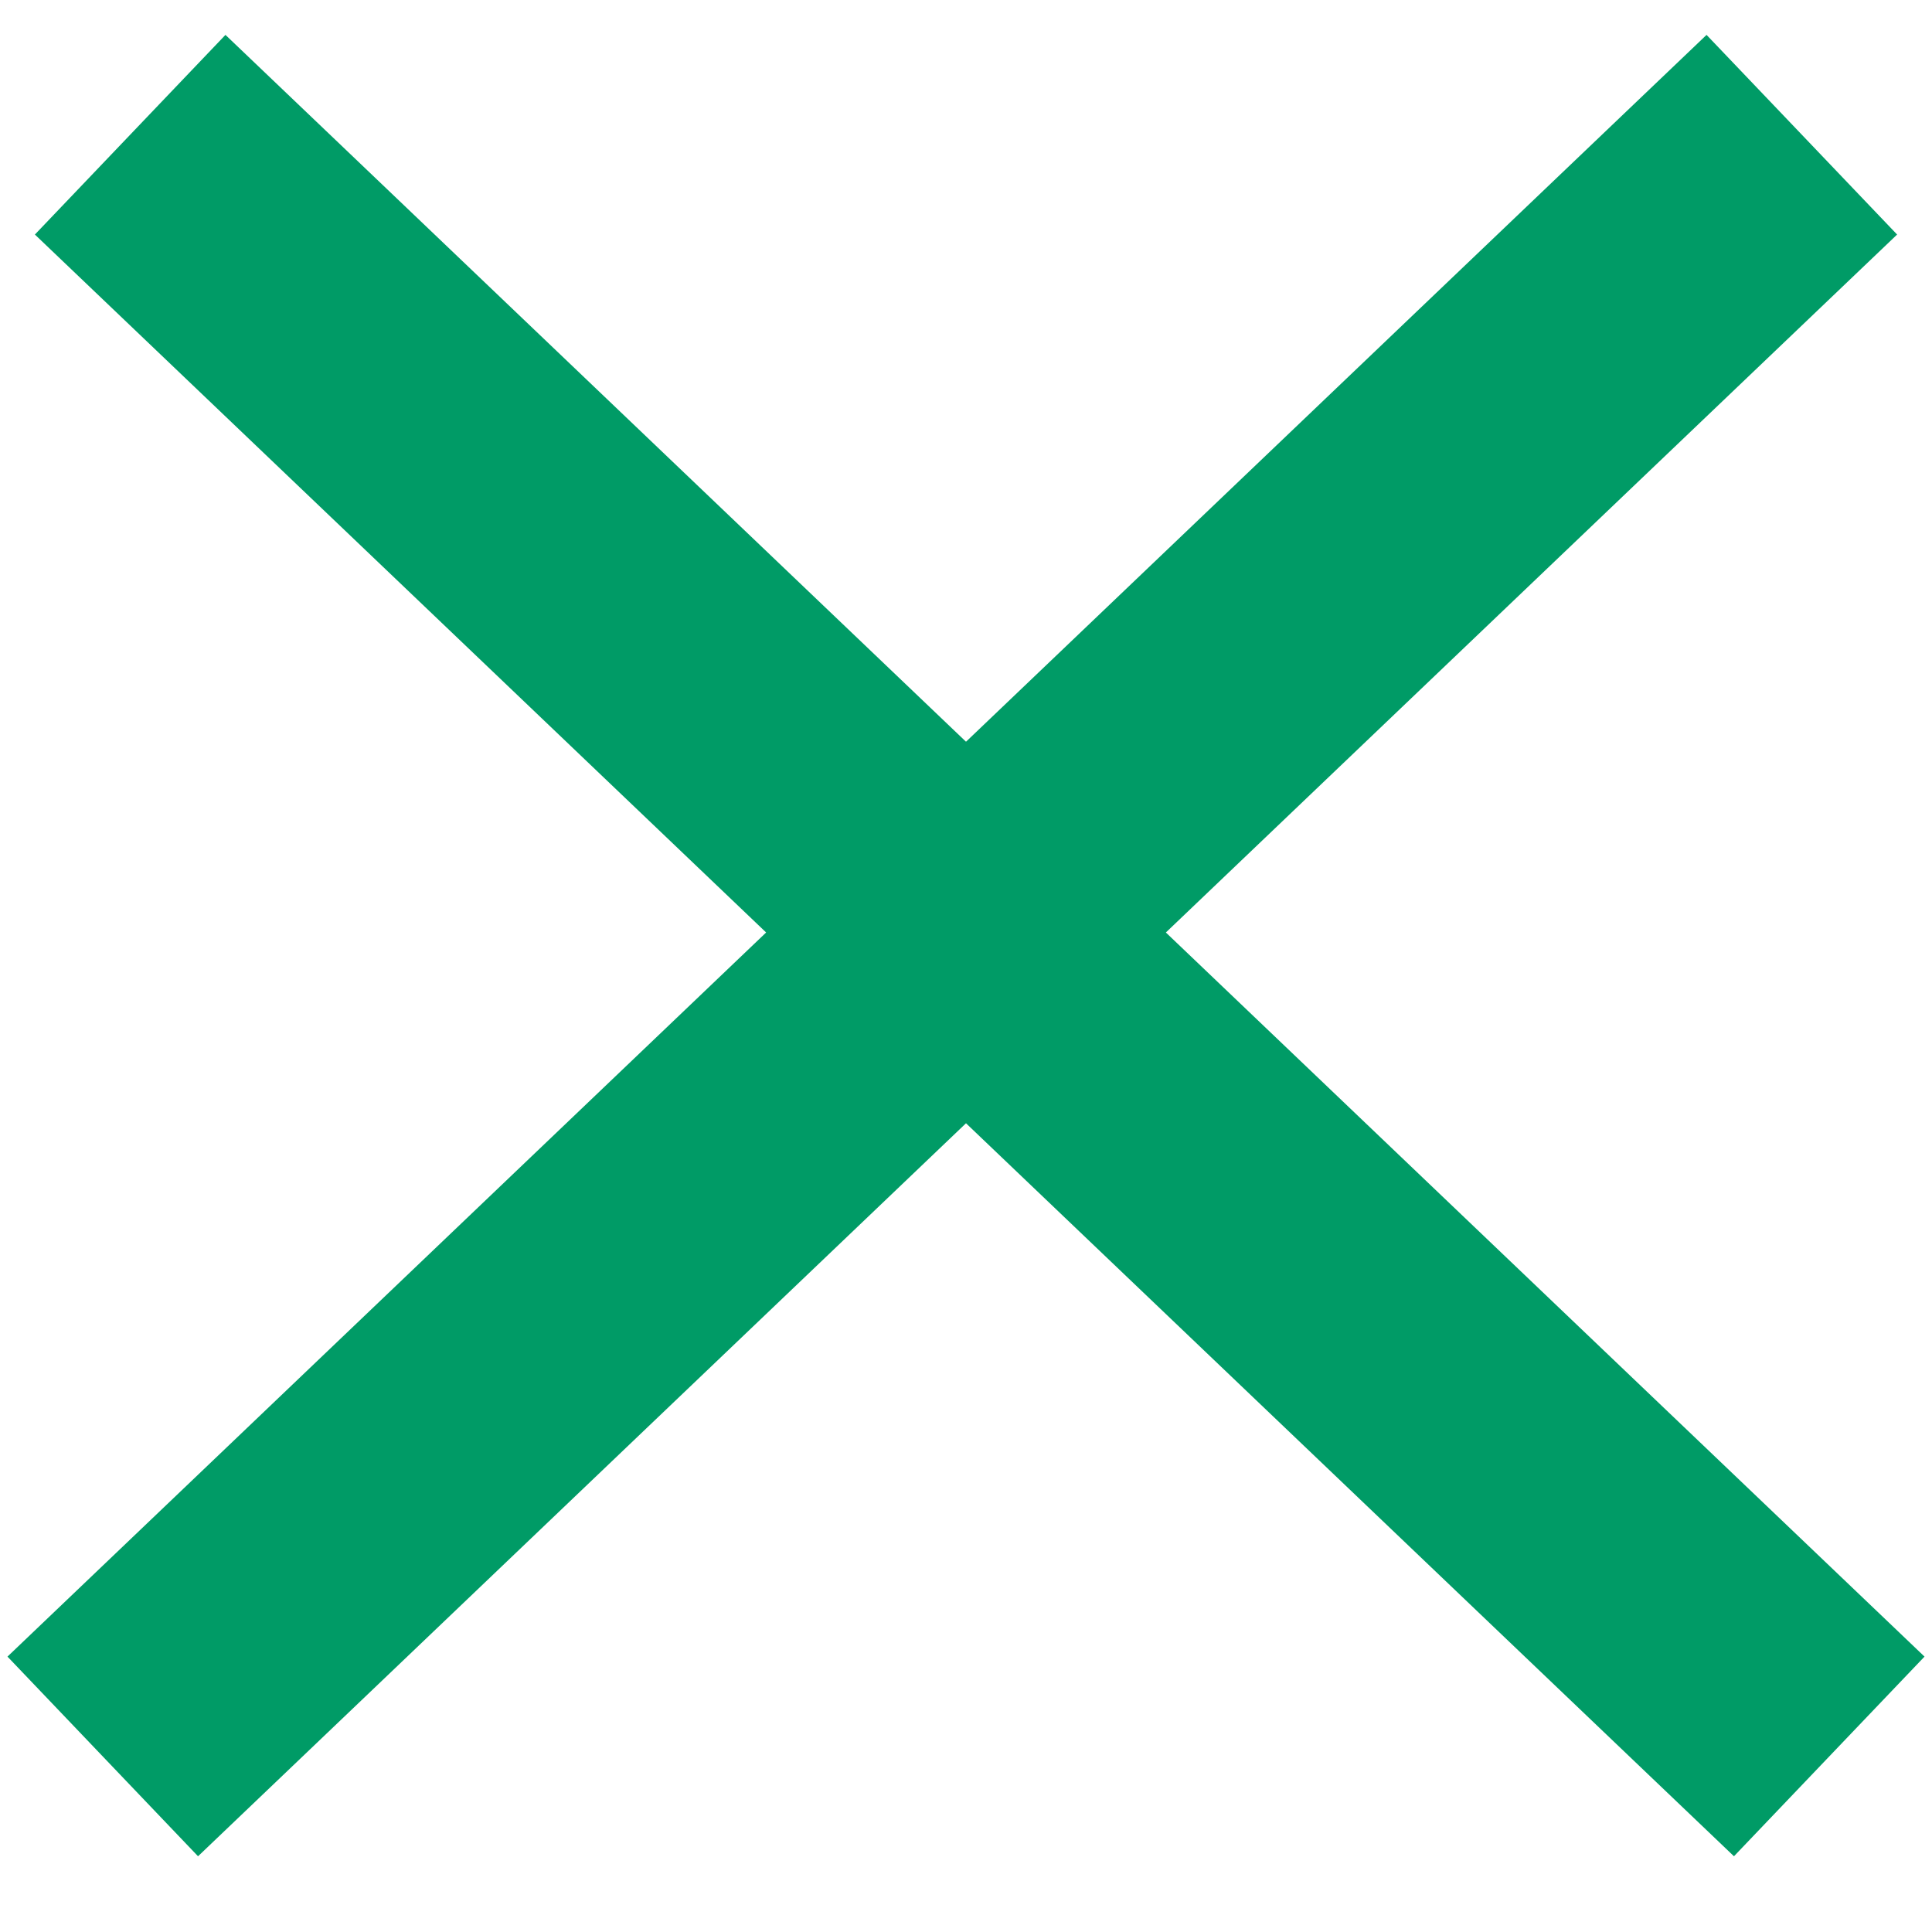 <svg width="21" viewBox="0 0 21 21" xmlns="http://www.w3.org/2000/svg"><g stroke="#009B66" stroke-width="3" fill="none" fill-rule="evenodd" stroke-linecap="square"><path d="M2.5 2.5l16.298 15.556M18.5 2.5L2.202 18.056"/></g></svg>